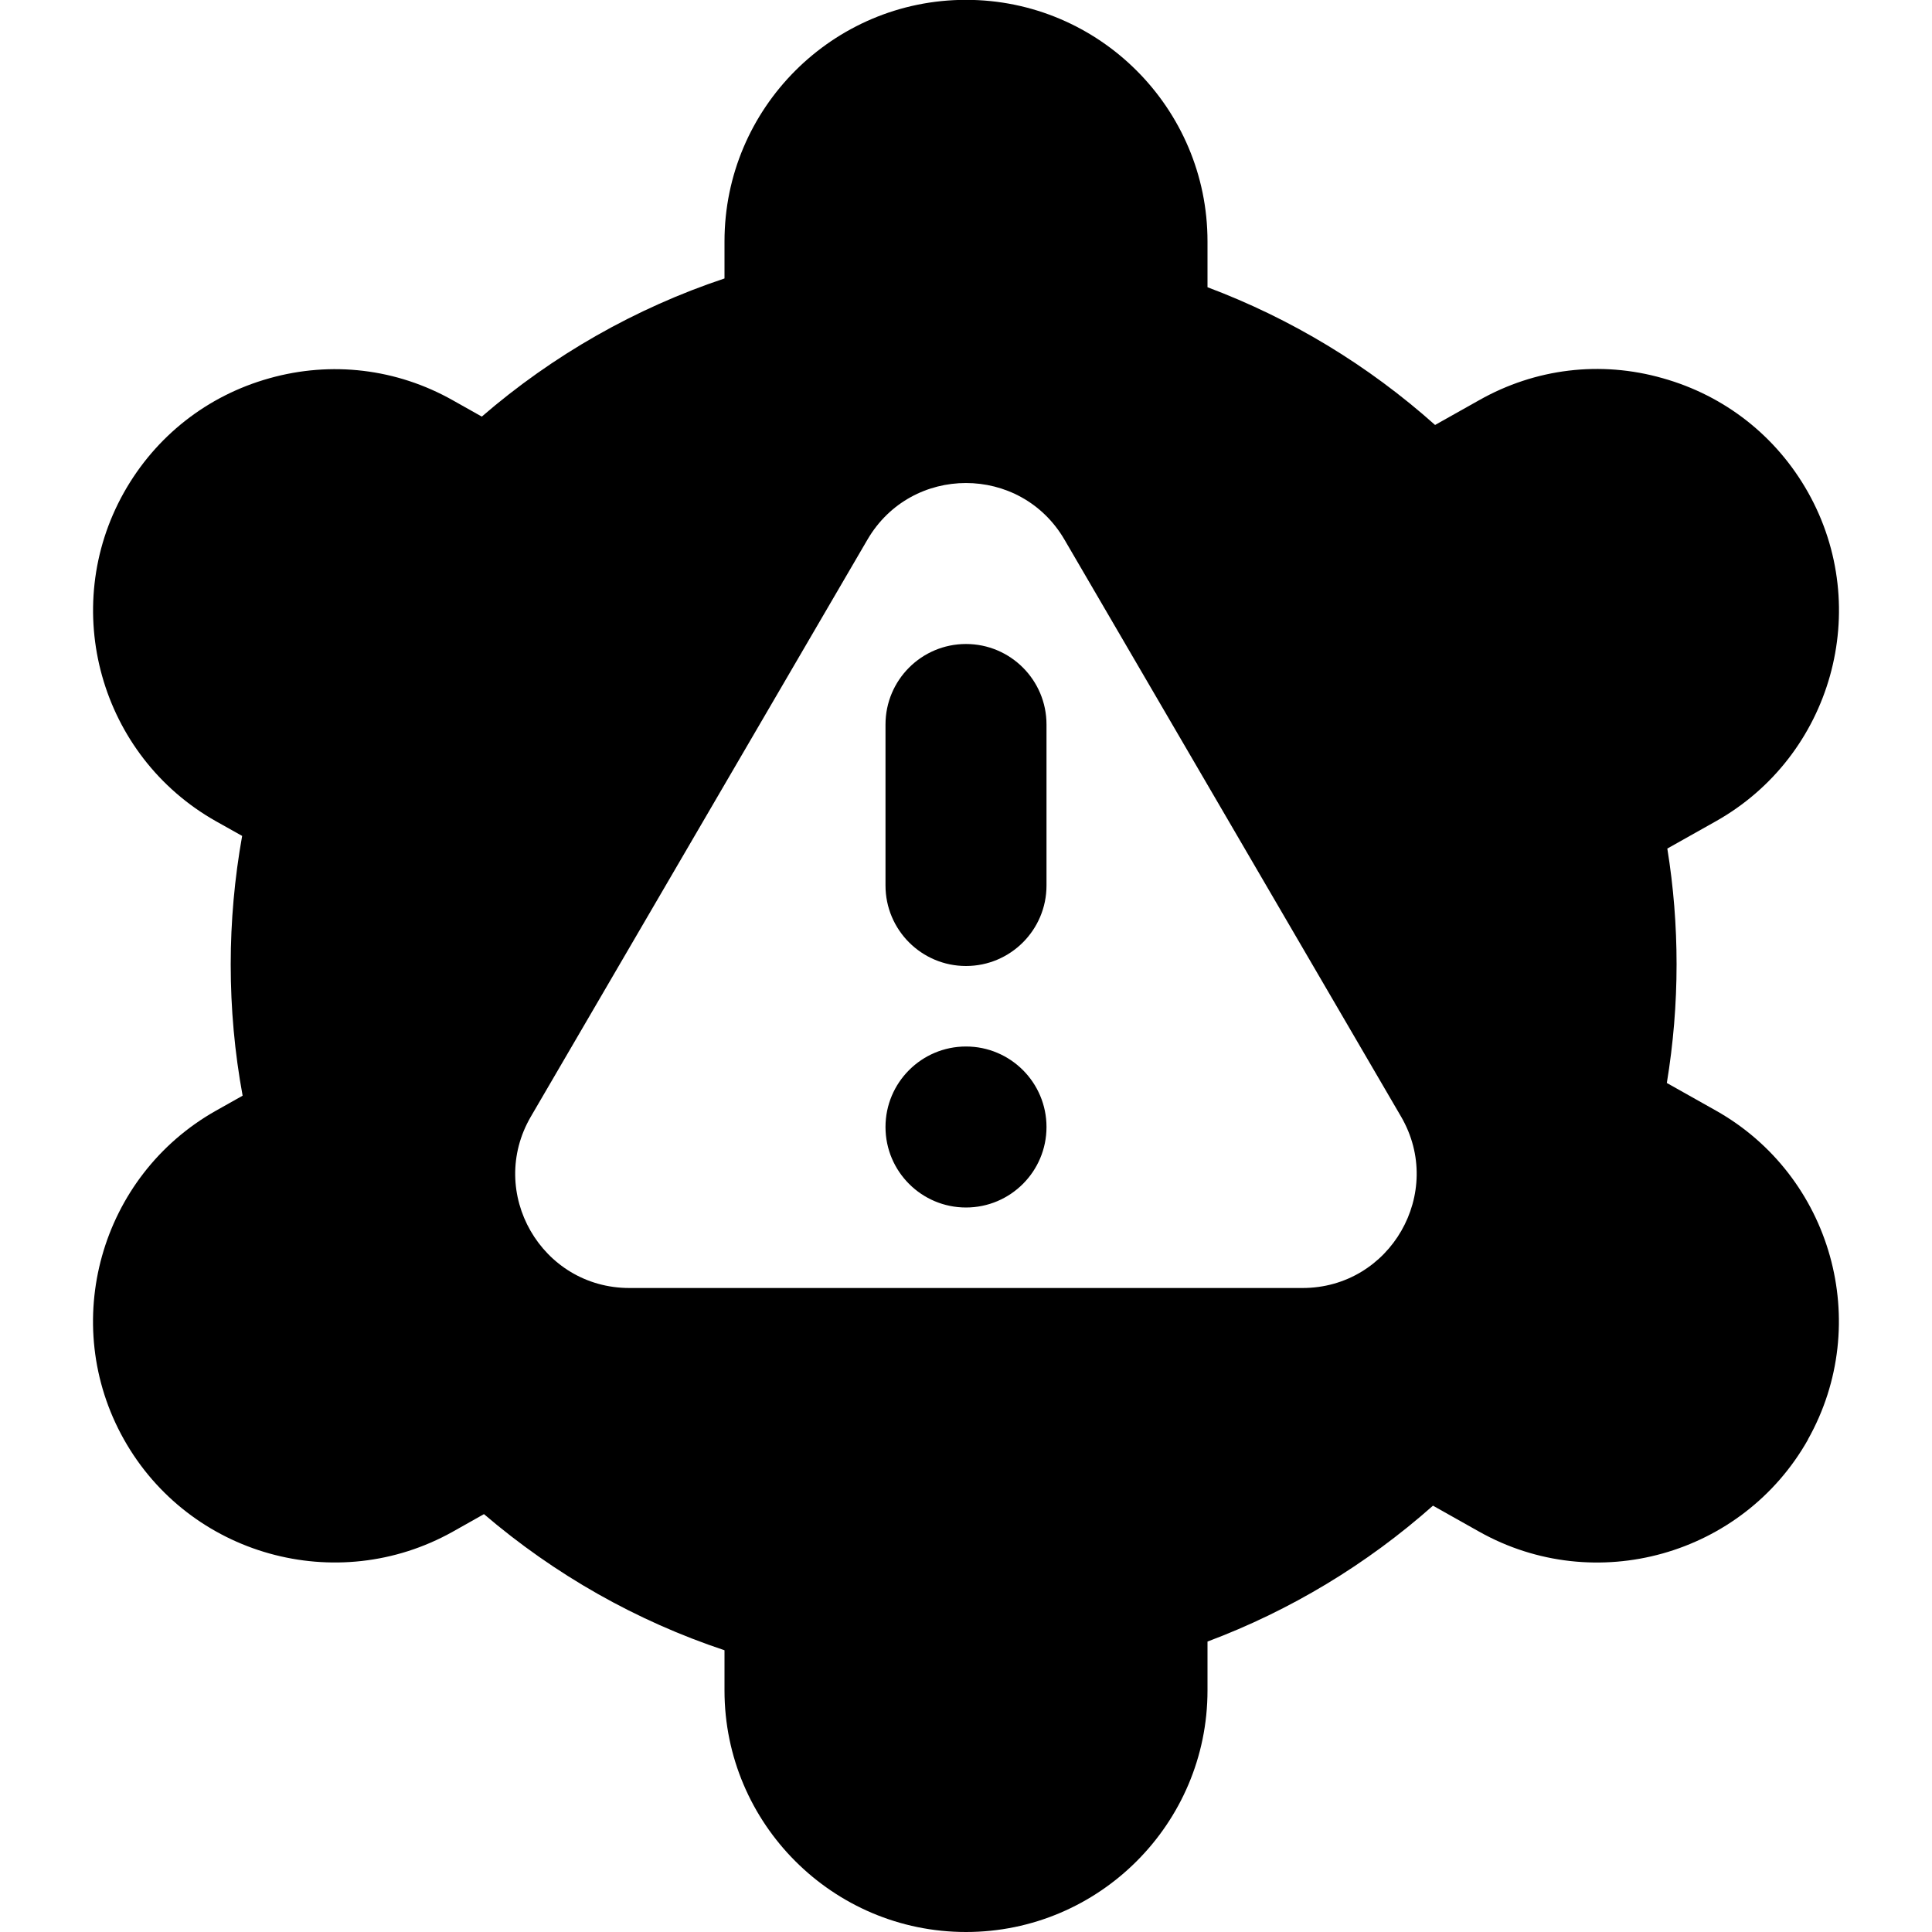 <?xml version="1.0" encoding="UTF-8"?>
<svg xmlns="http://www.w3.org/2000/svg" id="Layer_1" data-name="Layer 1" viewBox="0 0 24 24">
  <path d="m13,9v2c0,.552-.448,1-1,1s-1-.448-1-1v-2c0-.552.448-1,1-1s1,.448,1,1Zm-1,4c-.552,0-1,.448-1,1s.448,1,1,1,1-.448,1-1-.448-1-1-1Zm10.46,4.882c-.811,1.44-2.645,1.954-4.085,1.145l-.574-.323c-.823.73-1.773,1.303-2.801,1.688v.608c0,1.654-1.346,3-3,3s-3-1.346-3-3v-.5c-1.094-.364-2.107-.938-2.988-1.691l-.387.218c-1.443.808-3.275.295-4.085-1.145-.811-1.442-.297-3.275,1.145-4.086l.329-.185c-.099-.536-.148-1.082-.148-1.631,0-.536.048-1.07.142-1.596l-.323-.181c-1.441-.811-1.955-2.644-1.145-4.086.393-.698,1.034-1.202,1.806-1.418.771-.217,1.582-.12,2.28.274l.359.202c.886-.765,1.909-1.347,3.015-1.716v-.461c0-1.654,1.346-3,3-3s3,1.346,3,3v.57c1.039.39,1.997.97,2.827,1.711l.548-.308c.697-.394,1.507-.493,2.279-.273.771.216,1.413.72,1.806,1.418.811,1.442.297,3.275-1.145,4.086l-.603.339c.077.475.115.955.115,1.438,0,.495-.041.988-.121,1.474l.608.342c1.442.811,1.956,2.644,1.145,4.086Zm-5.056-4.012l-4.181-7.167c-.547-.937-1.9-.937-2.447,0l-4.181,7.167c-.551.944.13,2.13,1.224,2.13h8.361c1.093,0,1.774-1.186,1.224-2.13Z"/>
</svg>
